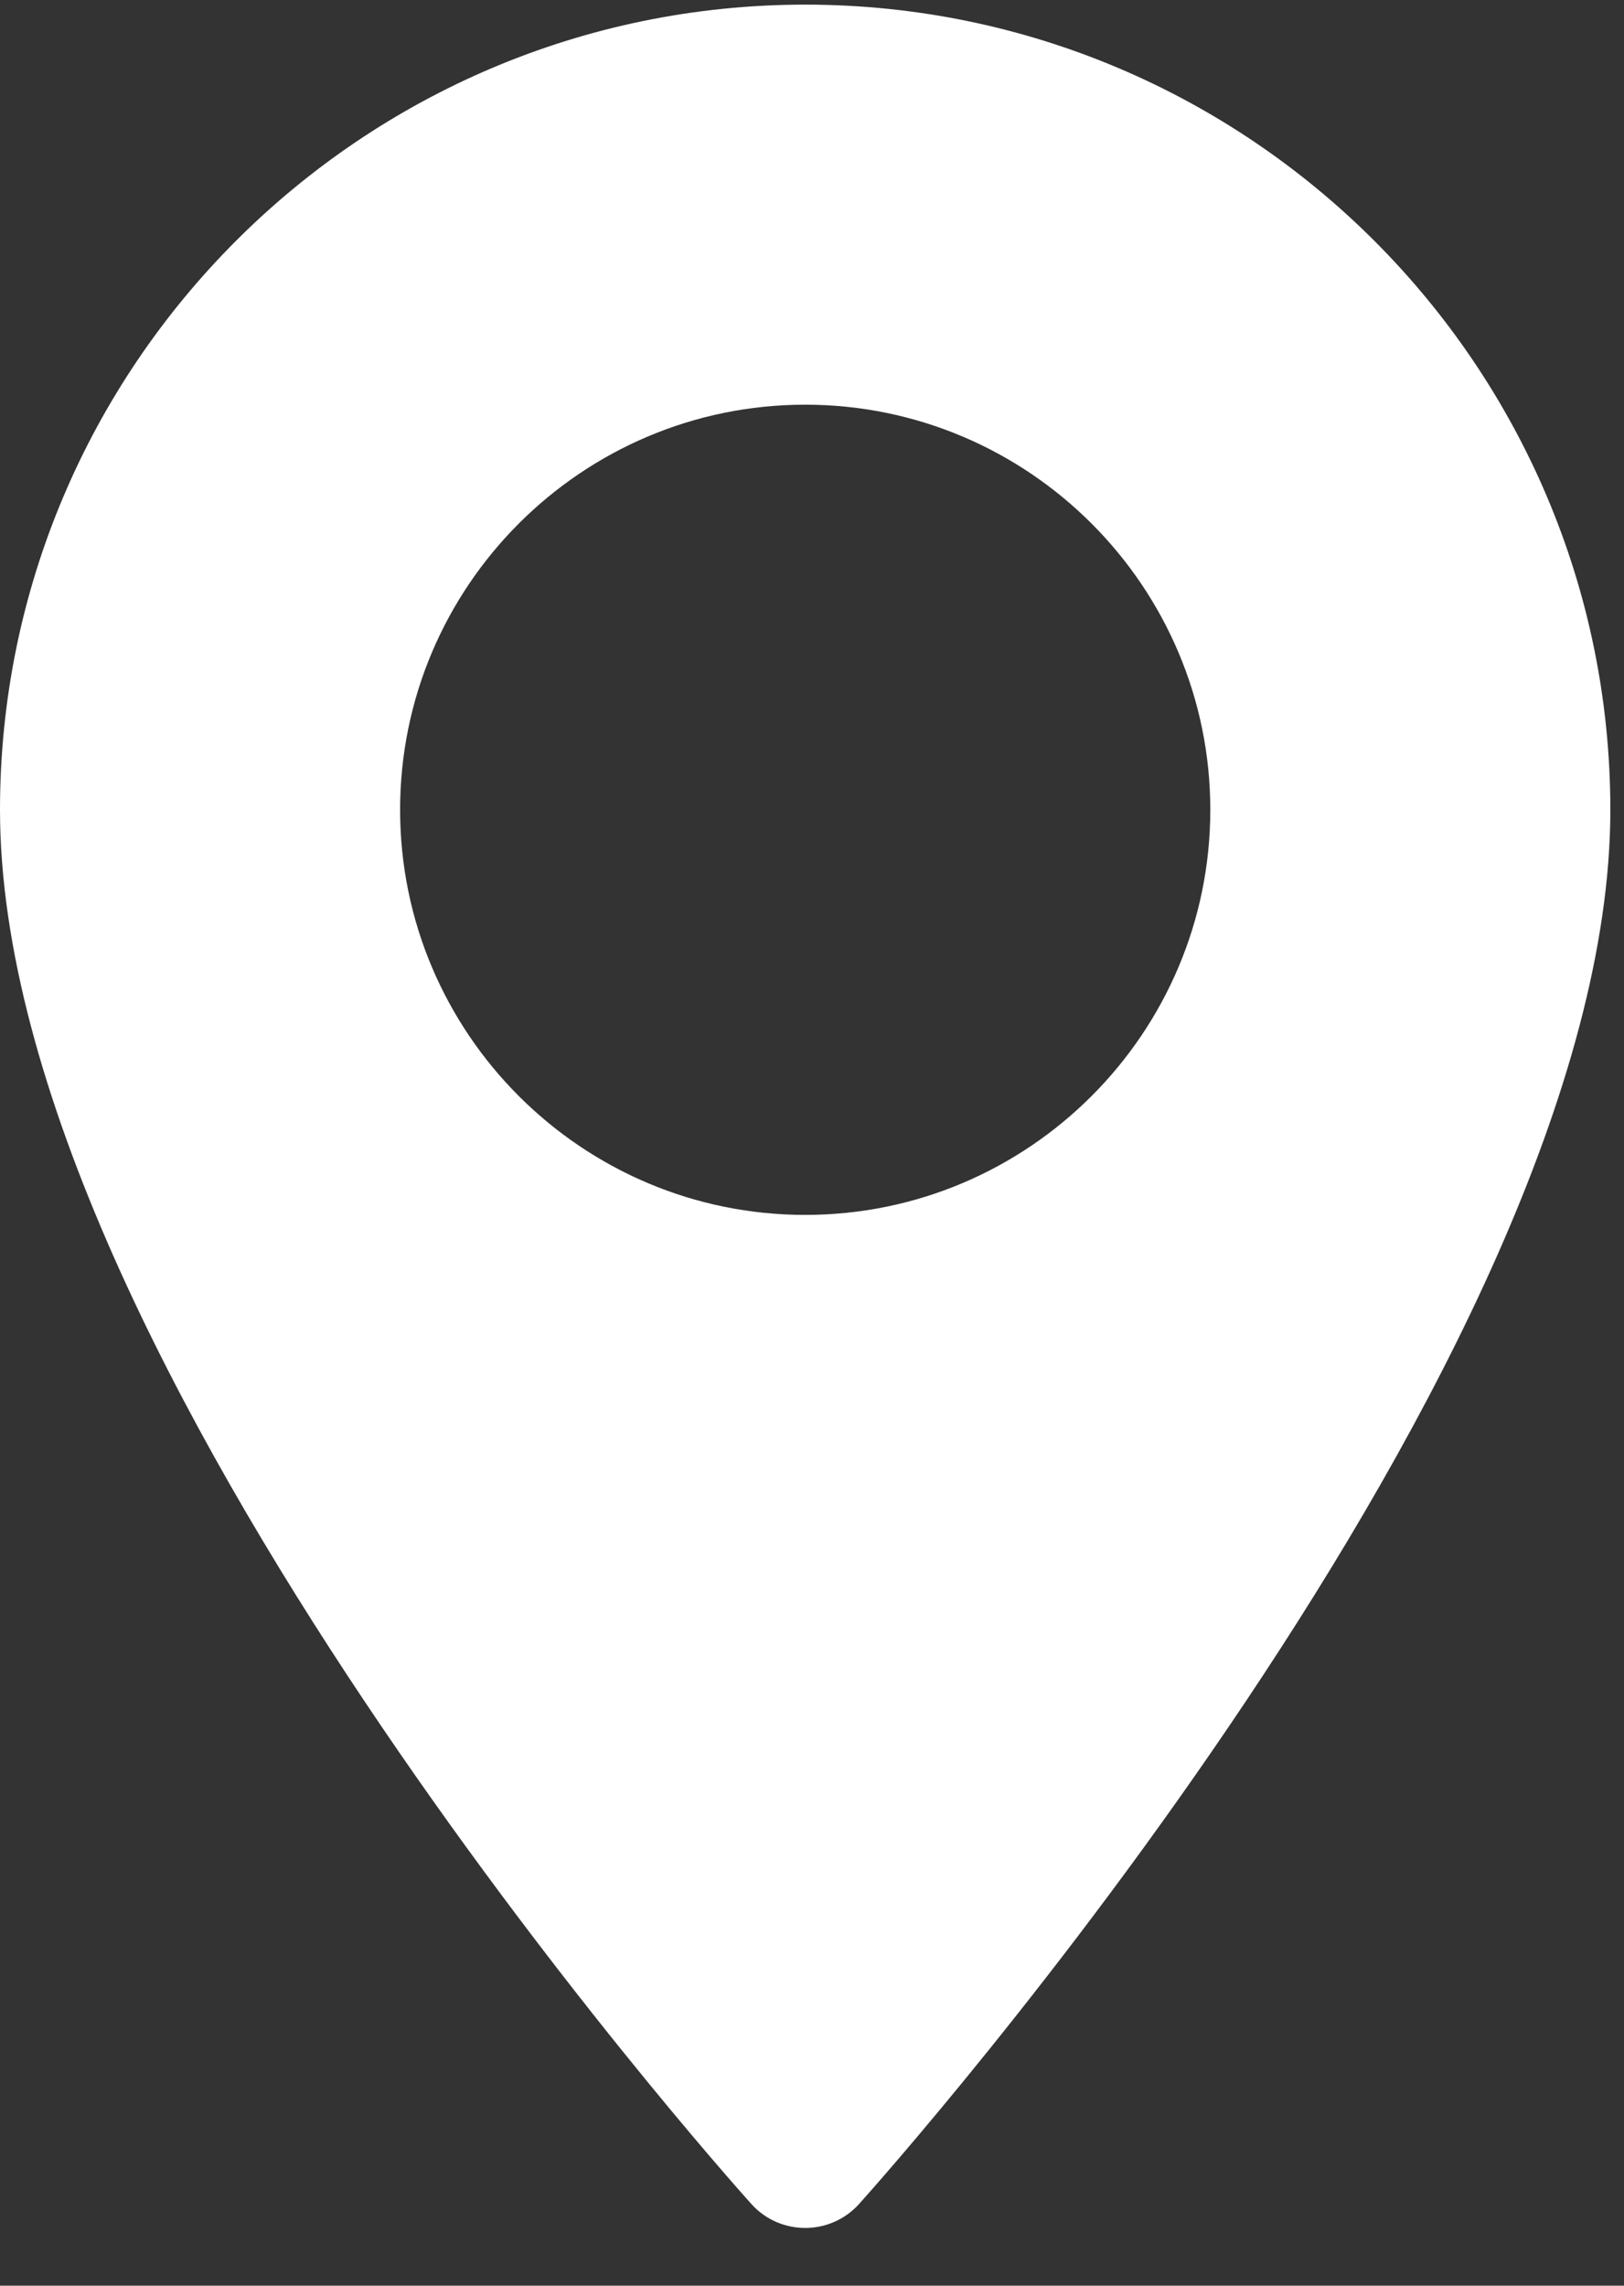 <svg width="27" height="38" viewBox="0 0 27 38" fill="none" xmlns="http://www.w3.org/2000/svg">
<rect x="0" y="0" width="27" height="38" fill="#333333" stroke="none"/>
<path d="M13.387 0.077C6.005 0.077 0 6.082 0 13.463C0 22.624 11.98 36.072 12.49 36.64C12.969 37.174 13.805 37.173 14.284 36.64C14.794 36.072 26.773 22.624 26.773 13.463C26.773 6.082 20.768 0.077 13.387 0.077ZM13.387 20.198C9.673 20.198 6.652 17.177 6.652 13.463C6.652 9.749 9.673 6.728 13.387 6.728C17.1 6.728 20.122 9.75 20.122 13.463C20.122 17.177 17.1 20.198 13.387 20.198Z" fill="white"/>
</svg>
